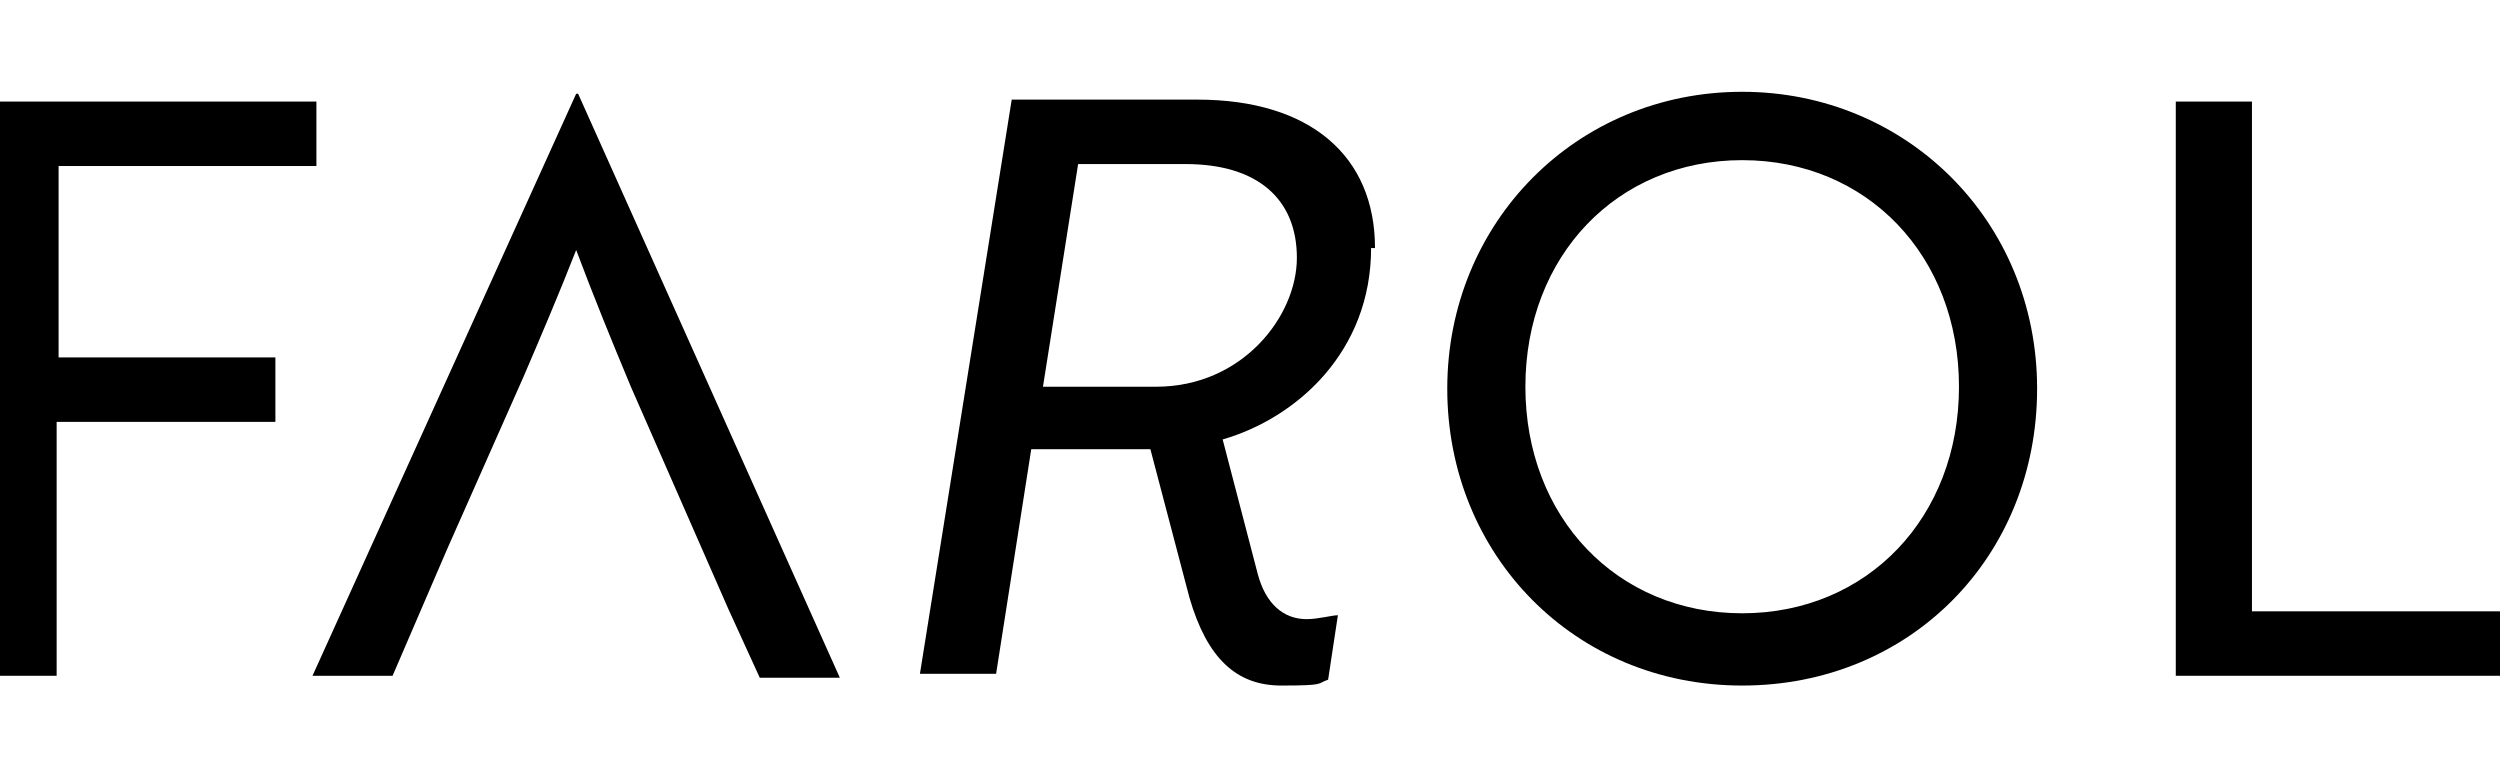 <svg xmlns="http://www.w3.org/2000/svg" id="Layer_1" data-name="Layer 1" viewBox="0 0 128 40"><defs><style>      .cls-1 {        fill: #000;        stroke-width: 0px;      }    </style></defs><path class="cls-1" d="M3,8.5h13.2v-3.3H-1v29.4h3.9v-13h11.2v-3.3H3v-9.8Z"></path><path class="cls-1" d="M70.4,12.7c0-4.7-3.3-7.6-9.1-7.6h-9.5l-4.7,29.4h3.9l1.8-11.5h6.1l2,7.6c.9,3.1,2.4,4.5,4.7,4.5s1.8-.1,2.4-.3l.5-3.3c-.3,0-1,.2-1.6.2-1.2,0-2.1-.8-2.5-2.3l-1.8-6.9c3.8-1.1,7.6-4.5,7.6-9.8ZM59.2,19.8h-5.8l1.8-11.4h5.5c3.7,0,5.7,1.8,5.7,4.8s-2.8,6.6-7.2,6.6Z"></path><path class="cls-1" d="M89.2,4.7c-8.5,0-15.1,6.7-15.1,15.2s6.5,15.2,15.1,15.2,15.1-6.6,15.1-15.2-6.7-15.2-15.1-15.2ZM89.2,31.4c-6.4,0-11.1-4.9-11.1-11.6s4.7-11.6,11.1-11.6,11.1,4.9,11.1,11.6-4.7,11.6-11.1,11.6Z"></path><path class="cls-1" d="M115.3,31.3V5.2h-3.9v29.4h16.6v-3.3h-12.7Z"></path><path class="cls-1" d="M29.5,4.8l-13.5,29.8h4.1l2.8-6.5h0l3.9-8.8c.9-2.1,1.8-4.2,2.7-6.5.9,2.4,1.8,4.6,2.8,7l5,11.4,1.6,3.5h4.1L29.6,4.8h0Z"></path></svg>